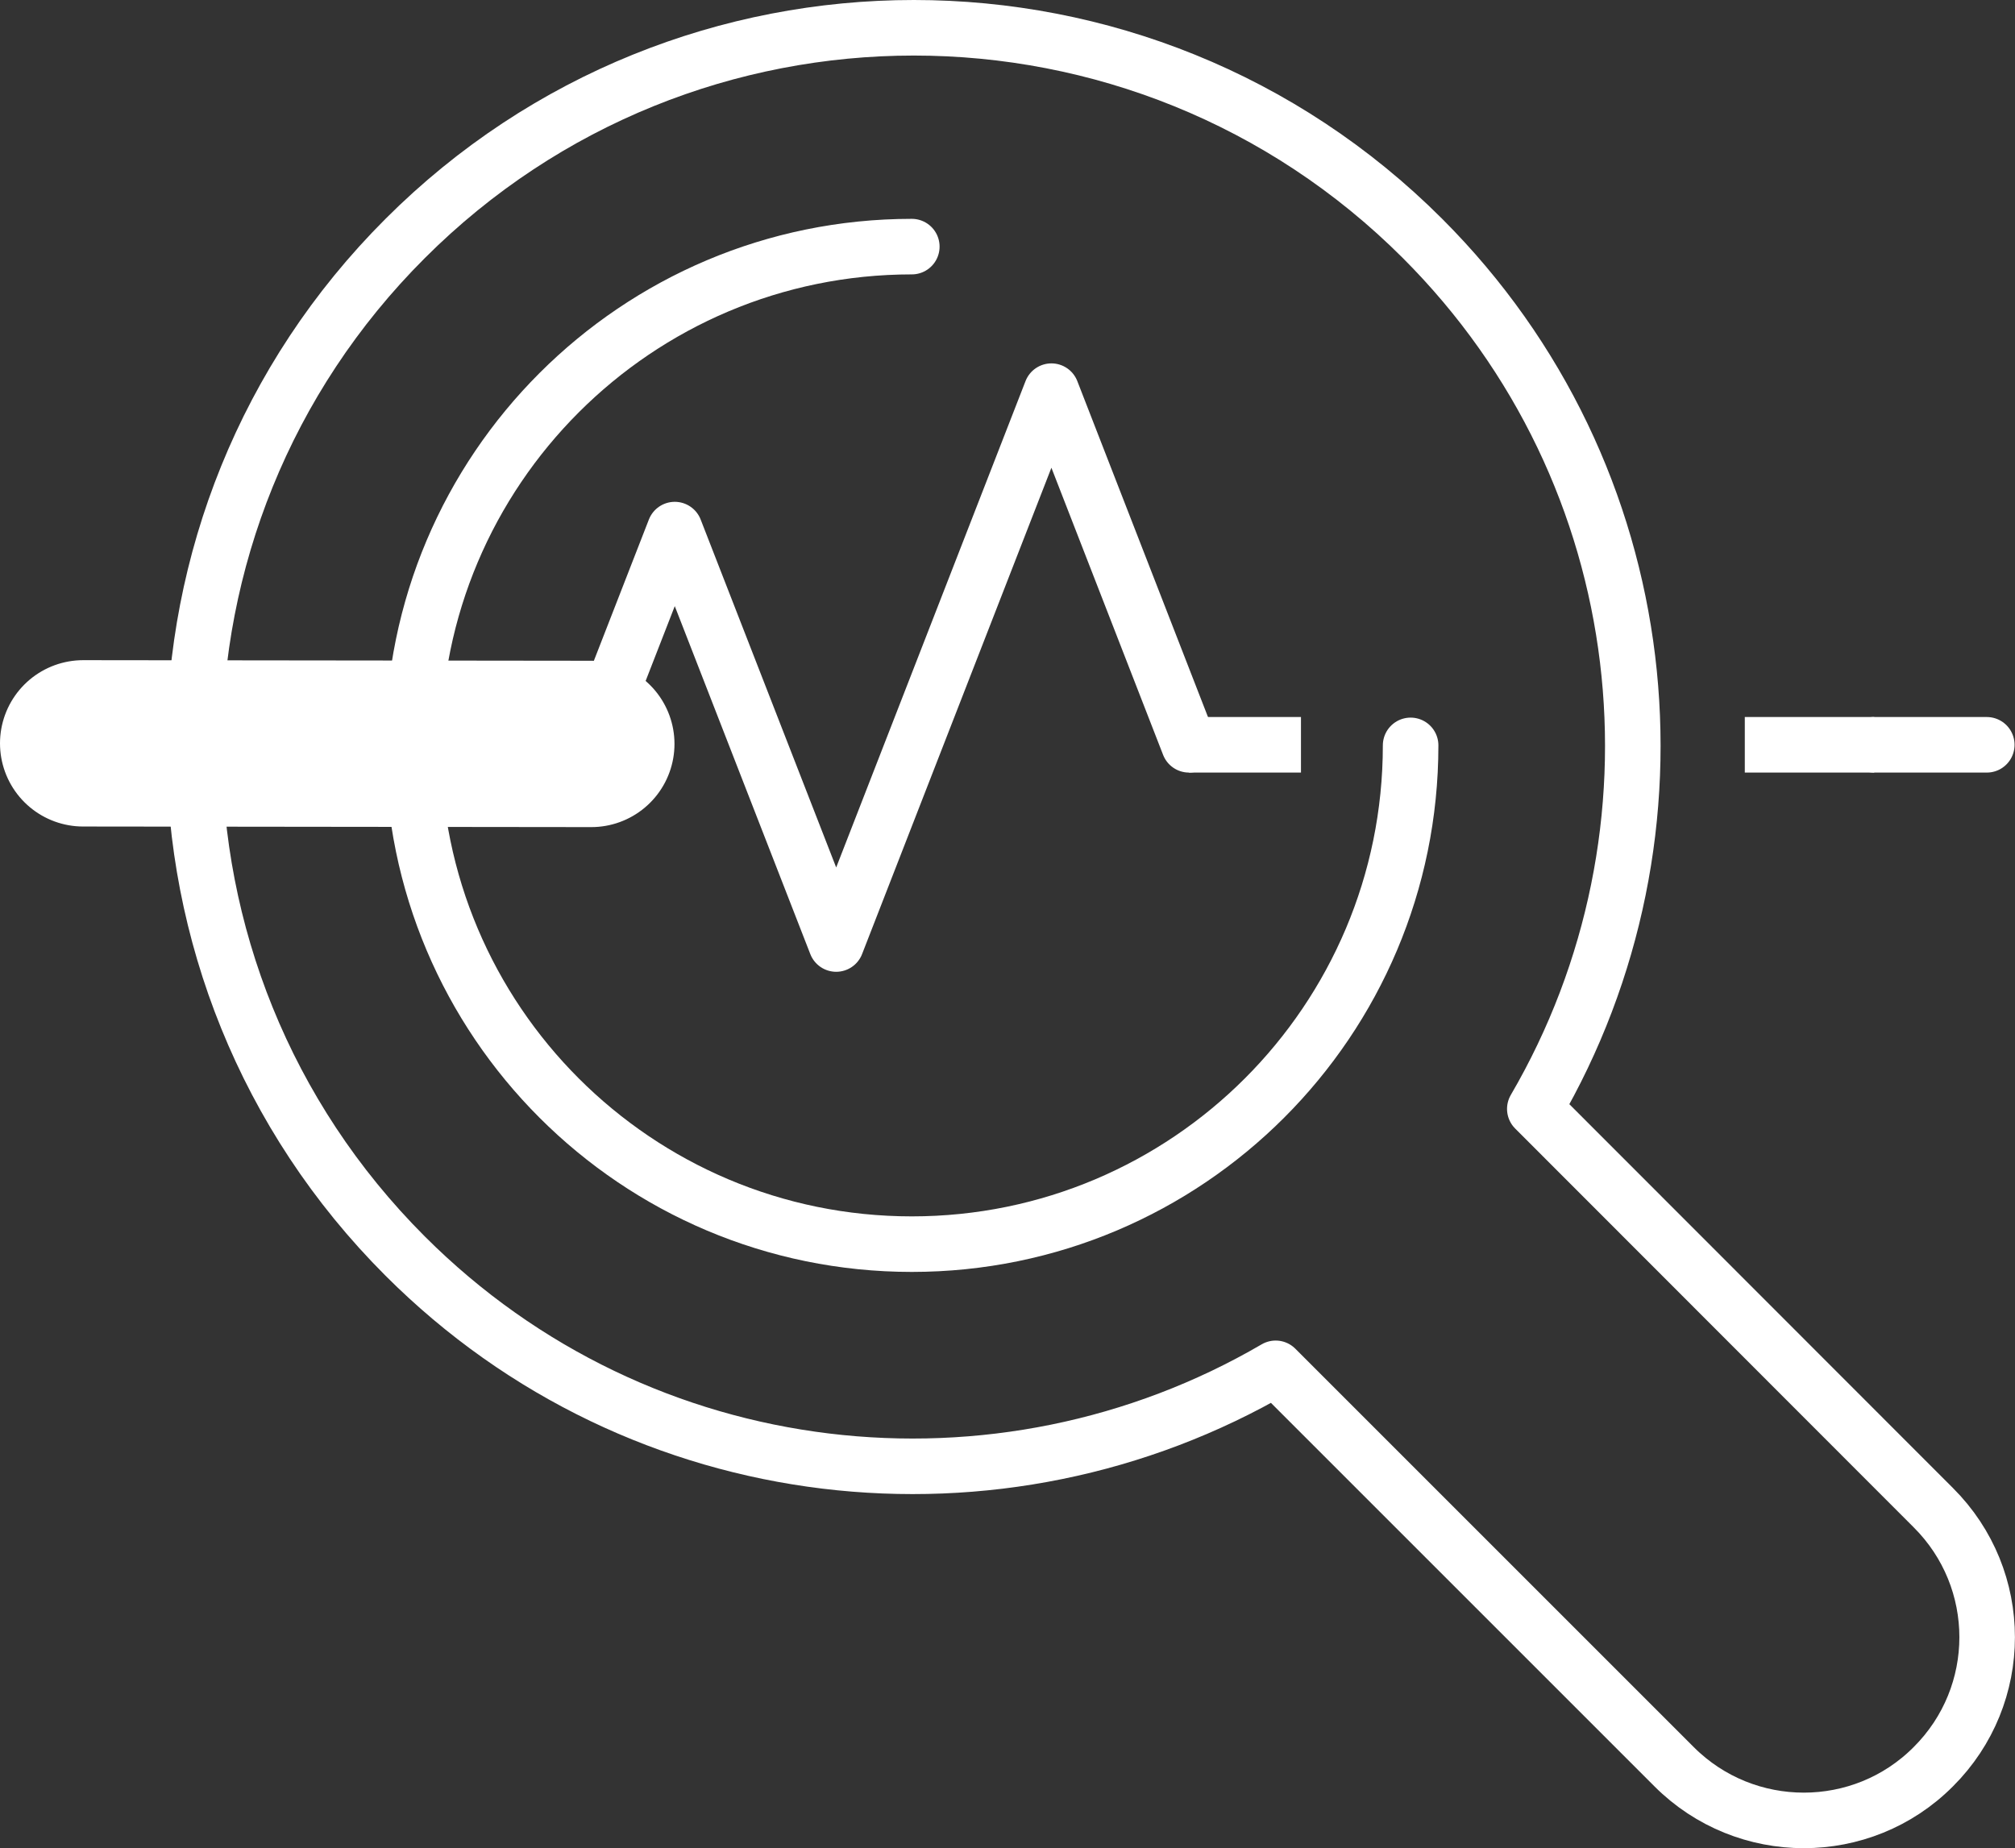 <?xml version="1.0" encoding="UTF-8"?>
<svg xmlns="http://www.w3.org/2000/svg" id="b" viewBox="0 0 69.28 63.55" width="69.28" height="63.55">
  <rect x="0" y="0" width="69.28" height="63.55" fill="#333333" stroke="none"/>
  <g id="c">
    <path d="M66.47,51.84l-13.7-13.71c5.53-9.47,4.26-21.81-3.86-29.93C39.25-1.46,23.59-1.46,13.93,8.2c-9.67,9.66-9.67,25.32,0,34.99,8.12,8.12,20.46,9.39,29.93,3.86l13.7,13.7c2.46,2.46,6.46,2.46,8.91,0,2.47-2.46,2.47-6.45,0-8.91Z" style="fill:none; stroke:#fff; stroke-linecap:round; stroke-linejoin:round; stroke-width:1.91px;"></path>
    <path d="M48.5,25.63c0,9.47-7.68,17.15-17.15,17.15s-17.15-7.68-17.15-17.15,7.68-17.15,17.15-17.15" style="fill:none; stroke:#fff; stroke-linecap:round; stroke-linejoin:round; stroke-width:1.91px;"></path>
    <line x1="20.33" y1="25.58" x2="2.86" y2="25.56" style="fill:none; stroke:#fff; stroke-linecap:round; stroke-linejoin:round; stroke-width:5.72px;"></line>
    <polyline points="40.88 25.61 36.15 13.45 28.75 32.46 23.2 18.21 20.33 25.58 2.86 25.64" style="fill:none; stroke:#fff; stroke-linecap:round; stroke-linejoin:round; stroke-width:1.91px;"></polyline>
    <line x1="40.88" y1="25.61" x2="44.73" y2="25.61" style="fill:none; stroke:#fff; stroke-linejoin:round; stroke-width:1.91px;"></line>
    <line x1="59.99" y1="25.61" x2="64.44" y2="25.61" style="fill:none; stroke:#fff; stroke-linejoin:round; stroke-width:1.91px;"></line>
    <line x1="64.44" y1="25.61" x2="68.31" y2="25.61" style="fill:none; stroke:#fff; stroke-linecap:round; stroke-linejoin:round; stroke-width:1.91px;"></line>
  </g>
</svg>

